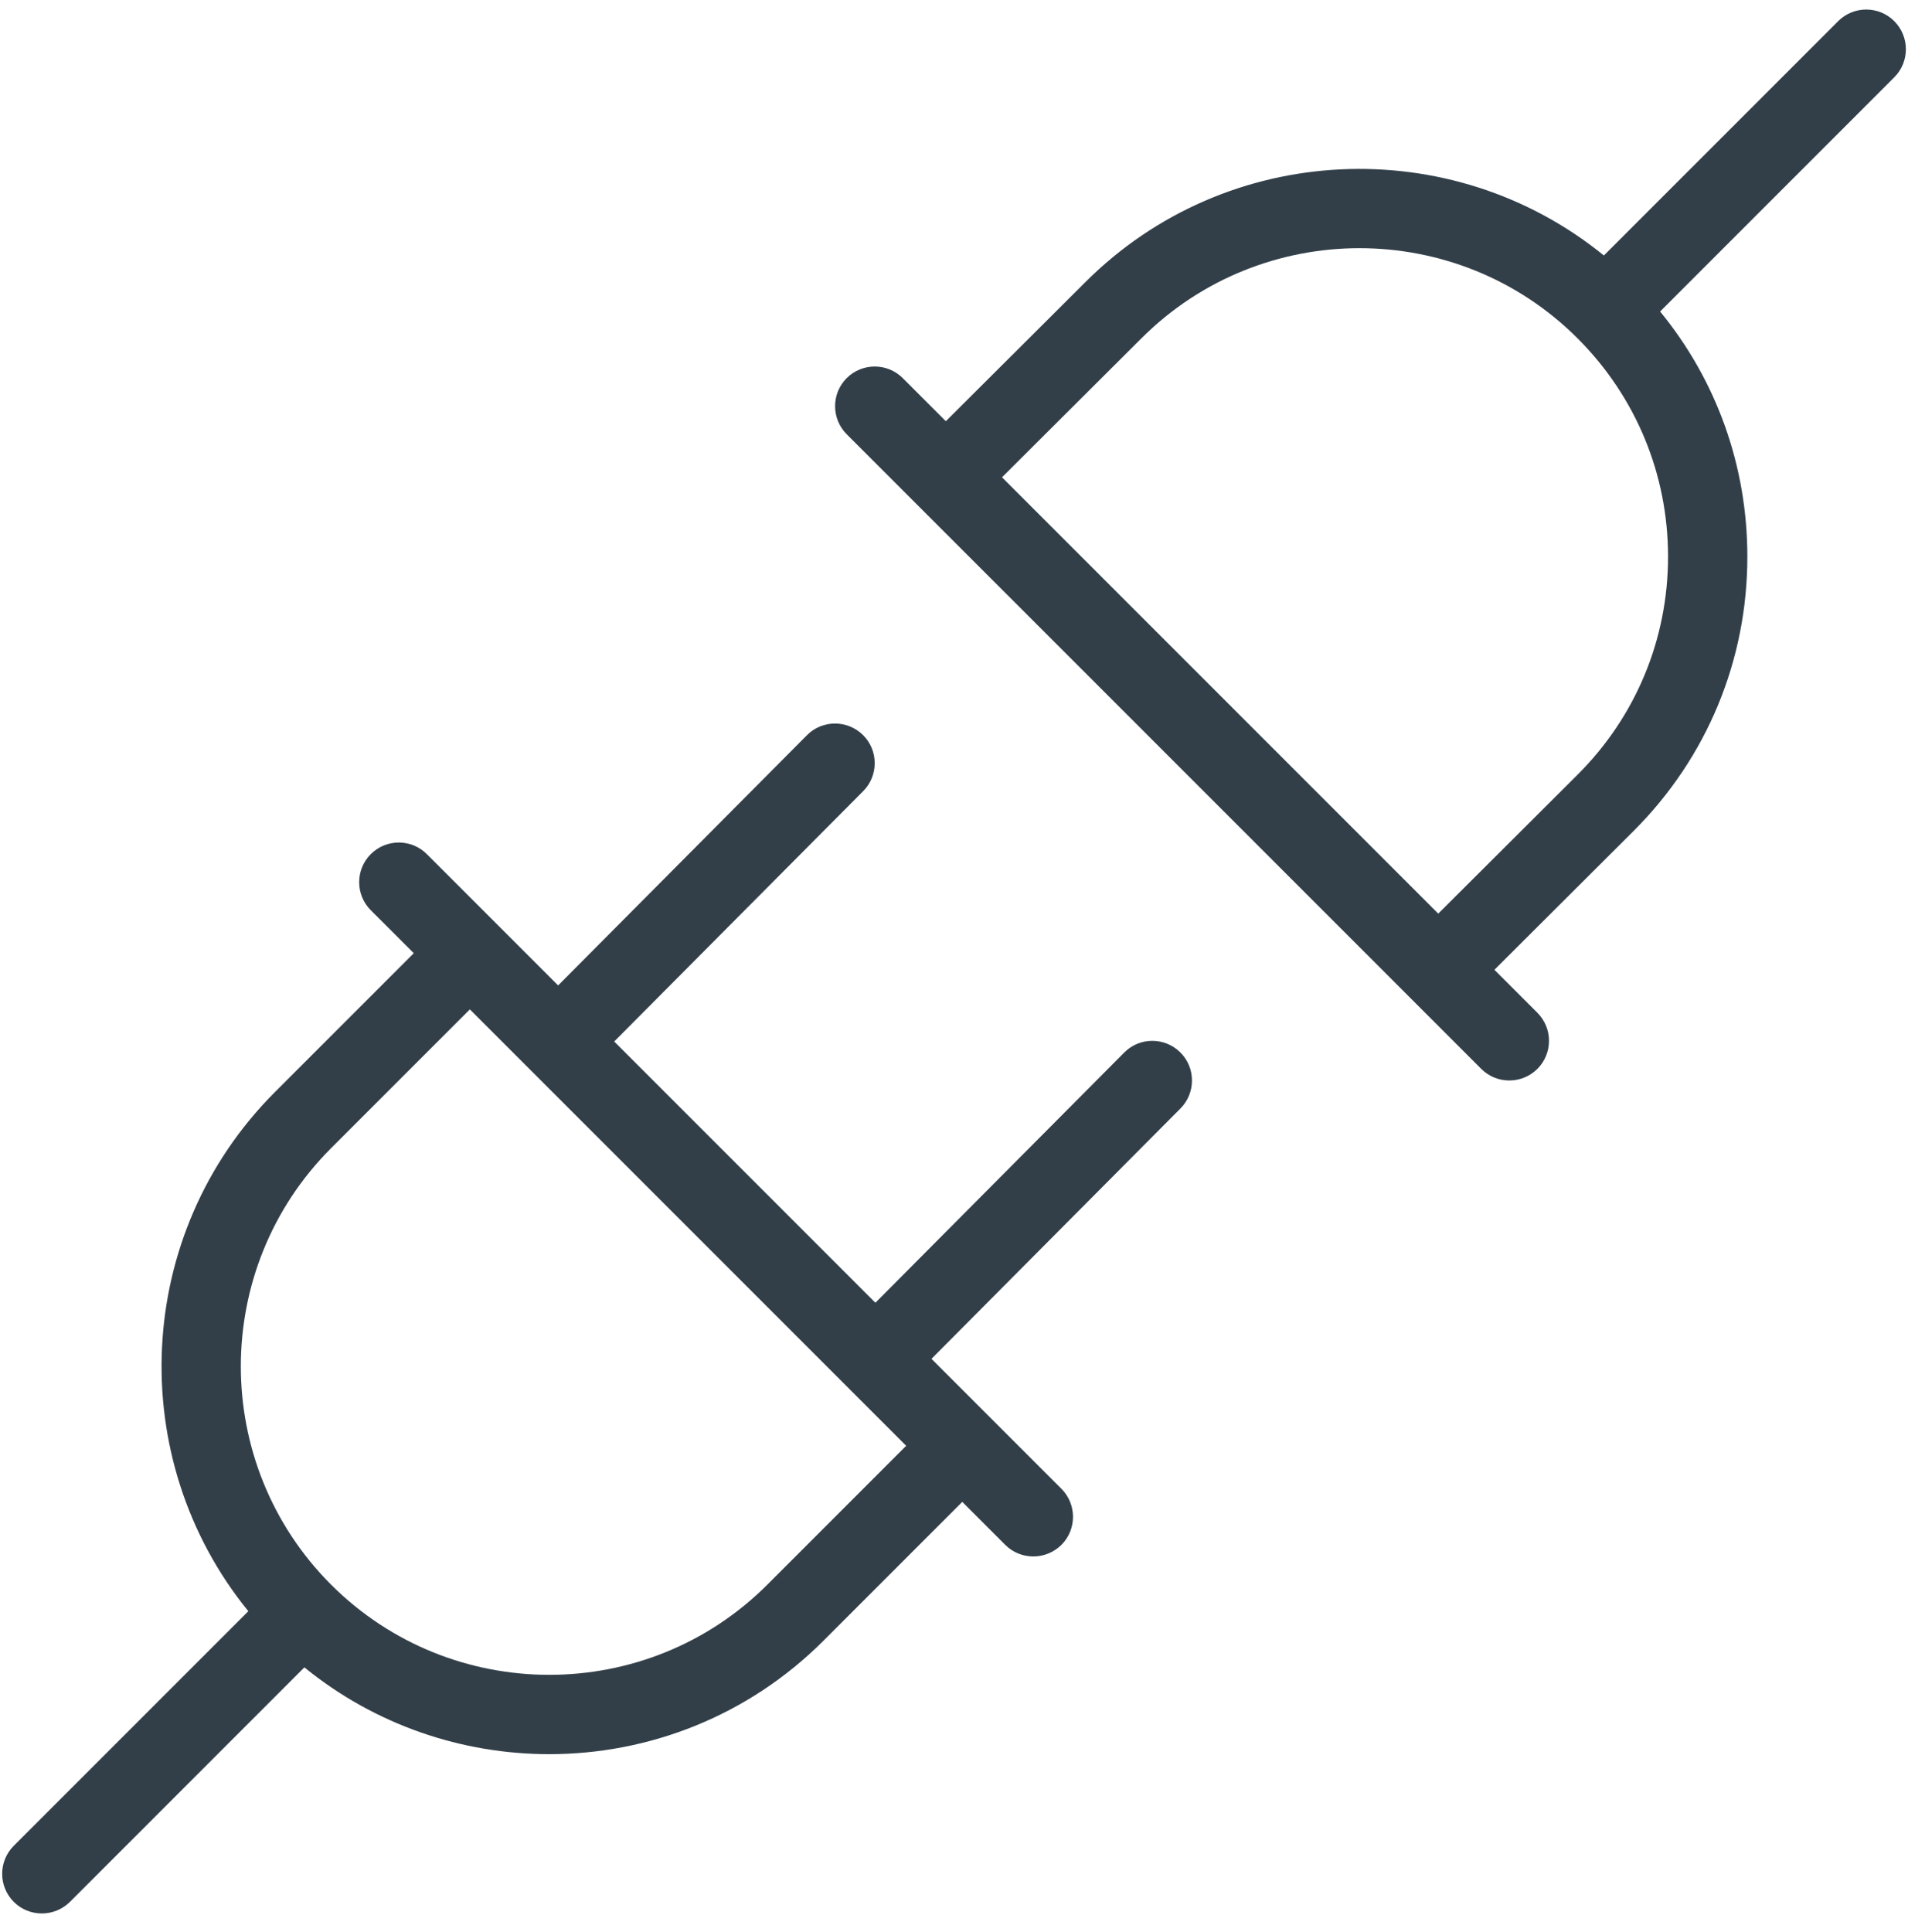 <svg width="81" height="82" viewBox="0 0 81 82" fill="none" xmlns="http://www.w3.org/2000/svg">
<path d="M47.727 44.675L37.163 55.296L26.075 44.207L36.645 33.58C37.298 32.923 37.298 31.853 36.638 31.2C35.981 30.55 34.914 30.543 34.257 31.206L23.694 41.827L18.121 36.254C17.465 35.597 16.397 35.597 15.741 36.254C15.084 36.91 15.084 37.978 15.741 38.635L17.566 40.459L11.673 46.352C5.656 52.37 5.279 61.923 10.542 68.388L0.585 78.345C-0.072 79.001 -0.072 80.069 0.585 80.726C0.915 81.056 1.346 81.217 1.777 81.217C2.208 81.217 2.639 81.052 2.969 80.726L12.922 70.772C15.936 73.227 19.627 74.456 23.317 74.456C27.533 74.456 31.749 72.85 34.958 69.641L40.851 63.748L42.676 65.573C43.006 65.903 43.437 66.064 43.868 66.064C44.299 66.064 44.73 65.899 45.06 65.573C45.716 64.916 45.716 63.849 45.06 63.192L39.544 57.676L50.114 47.049C50.767 46.393 50.767 45.322 50.107 44.669C49.447 44.015 48.38 44.015 47.727 44.675ZM32.577 67.26C27.472 72.365 19.165 72.365 14.054 67.26C8.949 62.152 8.946 53.844 14.054 48.736L19.947 42.844L38.47 61.367L32.577 67.26ZM80.416 0.897C79.76 0.241 78.692 0.241 78.036 0.897L68.089 10.844C61.63 5.591 52.081 5.972 46.073 11.979L40.154 17.878L38.325 16.05C37.669 15.393 36.601 15.393 35.944 16.05C35.288 16.707 35.288 17.774 35.944 18.431L62.883 45.369C63.213 45.699 63.644 45.861 64.075 45.861C64.506 45.861 64.937 45.696 65.267 45.369C65.923 44.712 65.923 43.645 65.267 42.988L63.442 41.163L69.355 35.267C72.466 32.159 74.18 28.024 74.18 23.627C74.18 19.788 72.877 16.151 70.476 13.222L80.42 3.278C81.076 2.621 81.073 1.554 80.416 0.897ZM66.971 32.883L61.058 38.779L42.538 20.259L48.454 14.363C53.559 9.258 61.869 9.258 66.974 14.363C69.449 16.838 70.813 20.128 70.813 23.627C70.813 27.125 69.449 30.415 66.971 32.883Z" fill="#323F49"/>
</svg>
